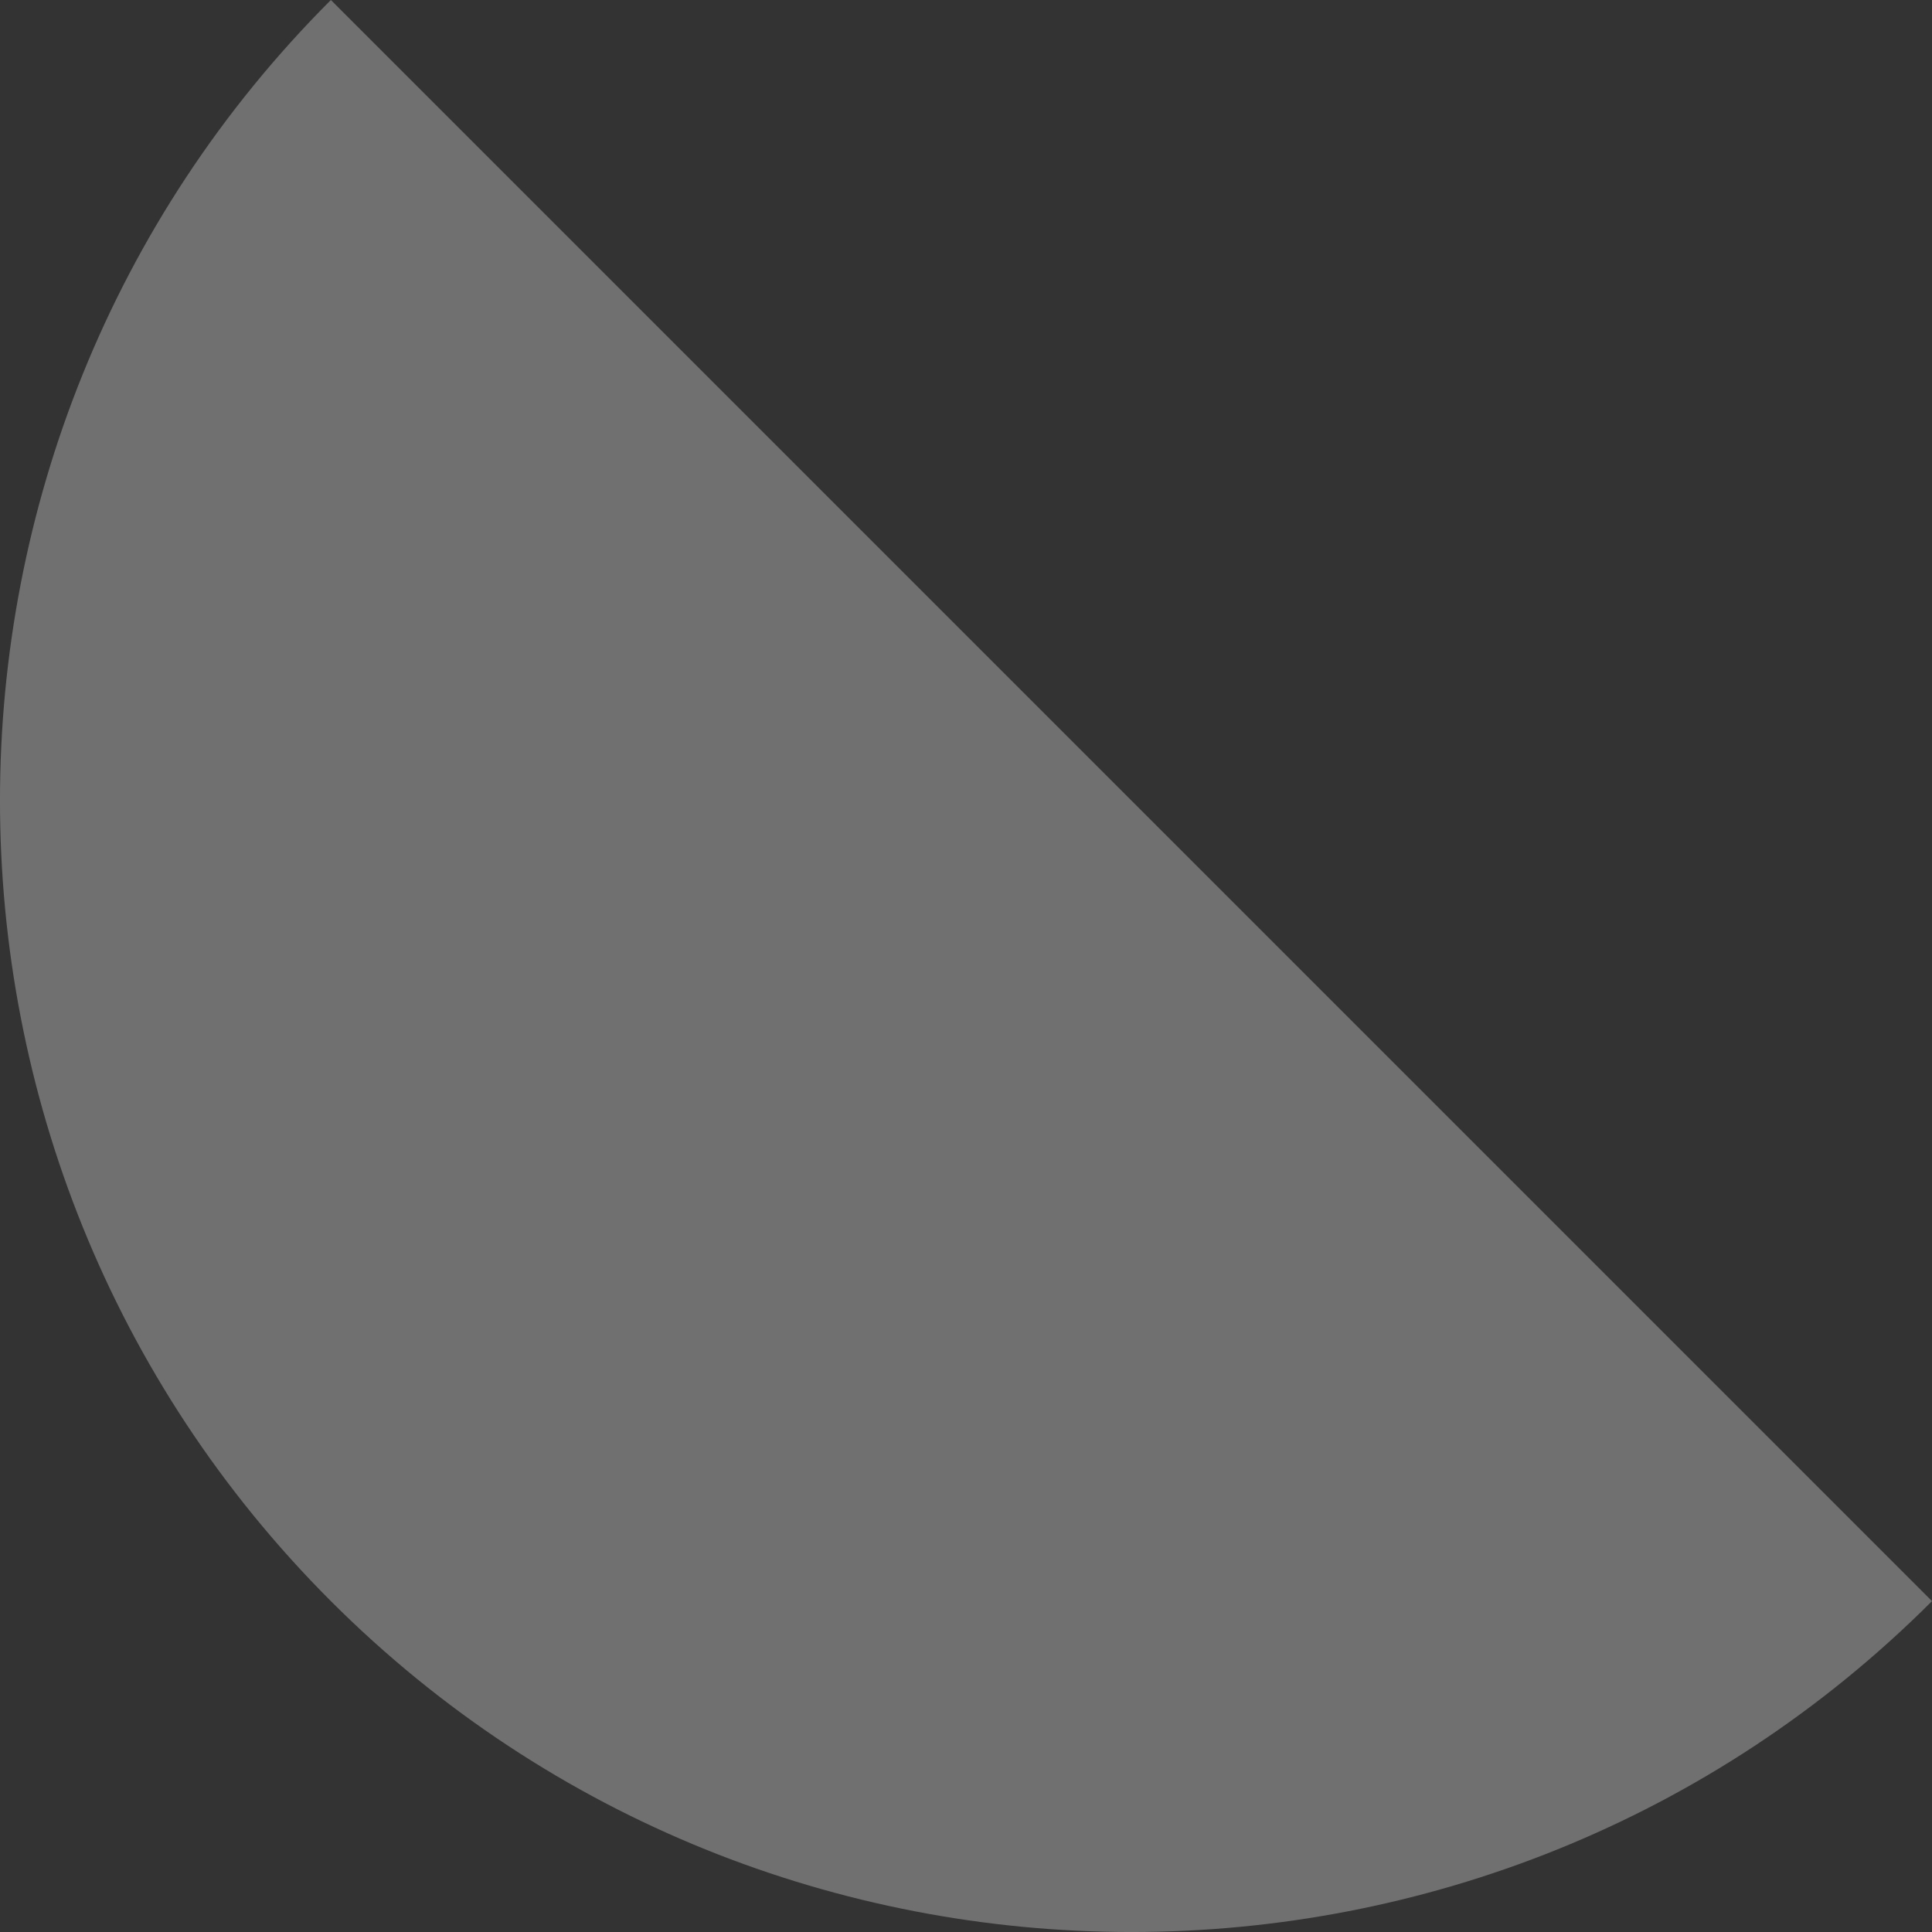 <svg width="61" height="61" fill="none" xmlns="http://www.w3.org/2000/svg"><rect width="100%" height="100%" fill="#333333" stroke="none"/><path opacity=".3" d="M61 50.553c-13.93 13.93-36.623 13.93-50.553 0s-13.93-36.624 0-50.553L61 50.553Z" fill="#fff"/></svg>